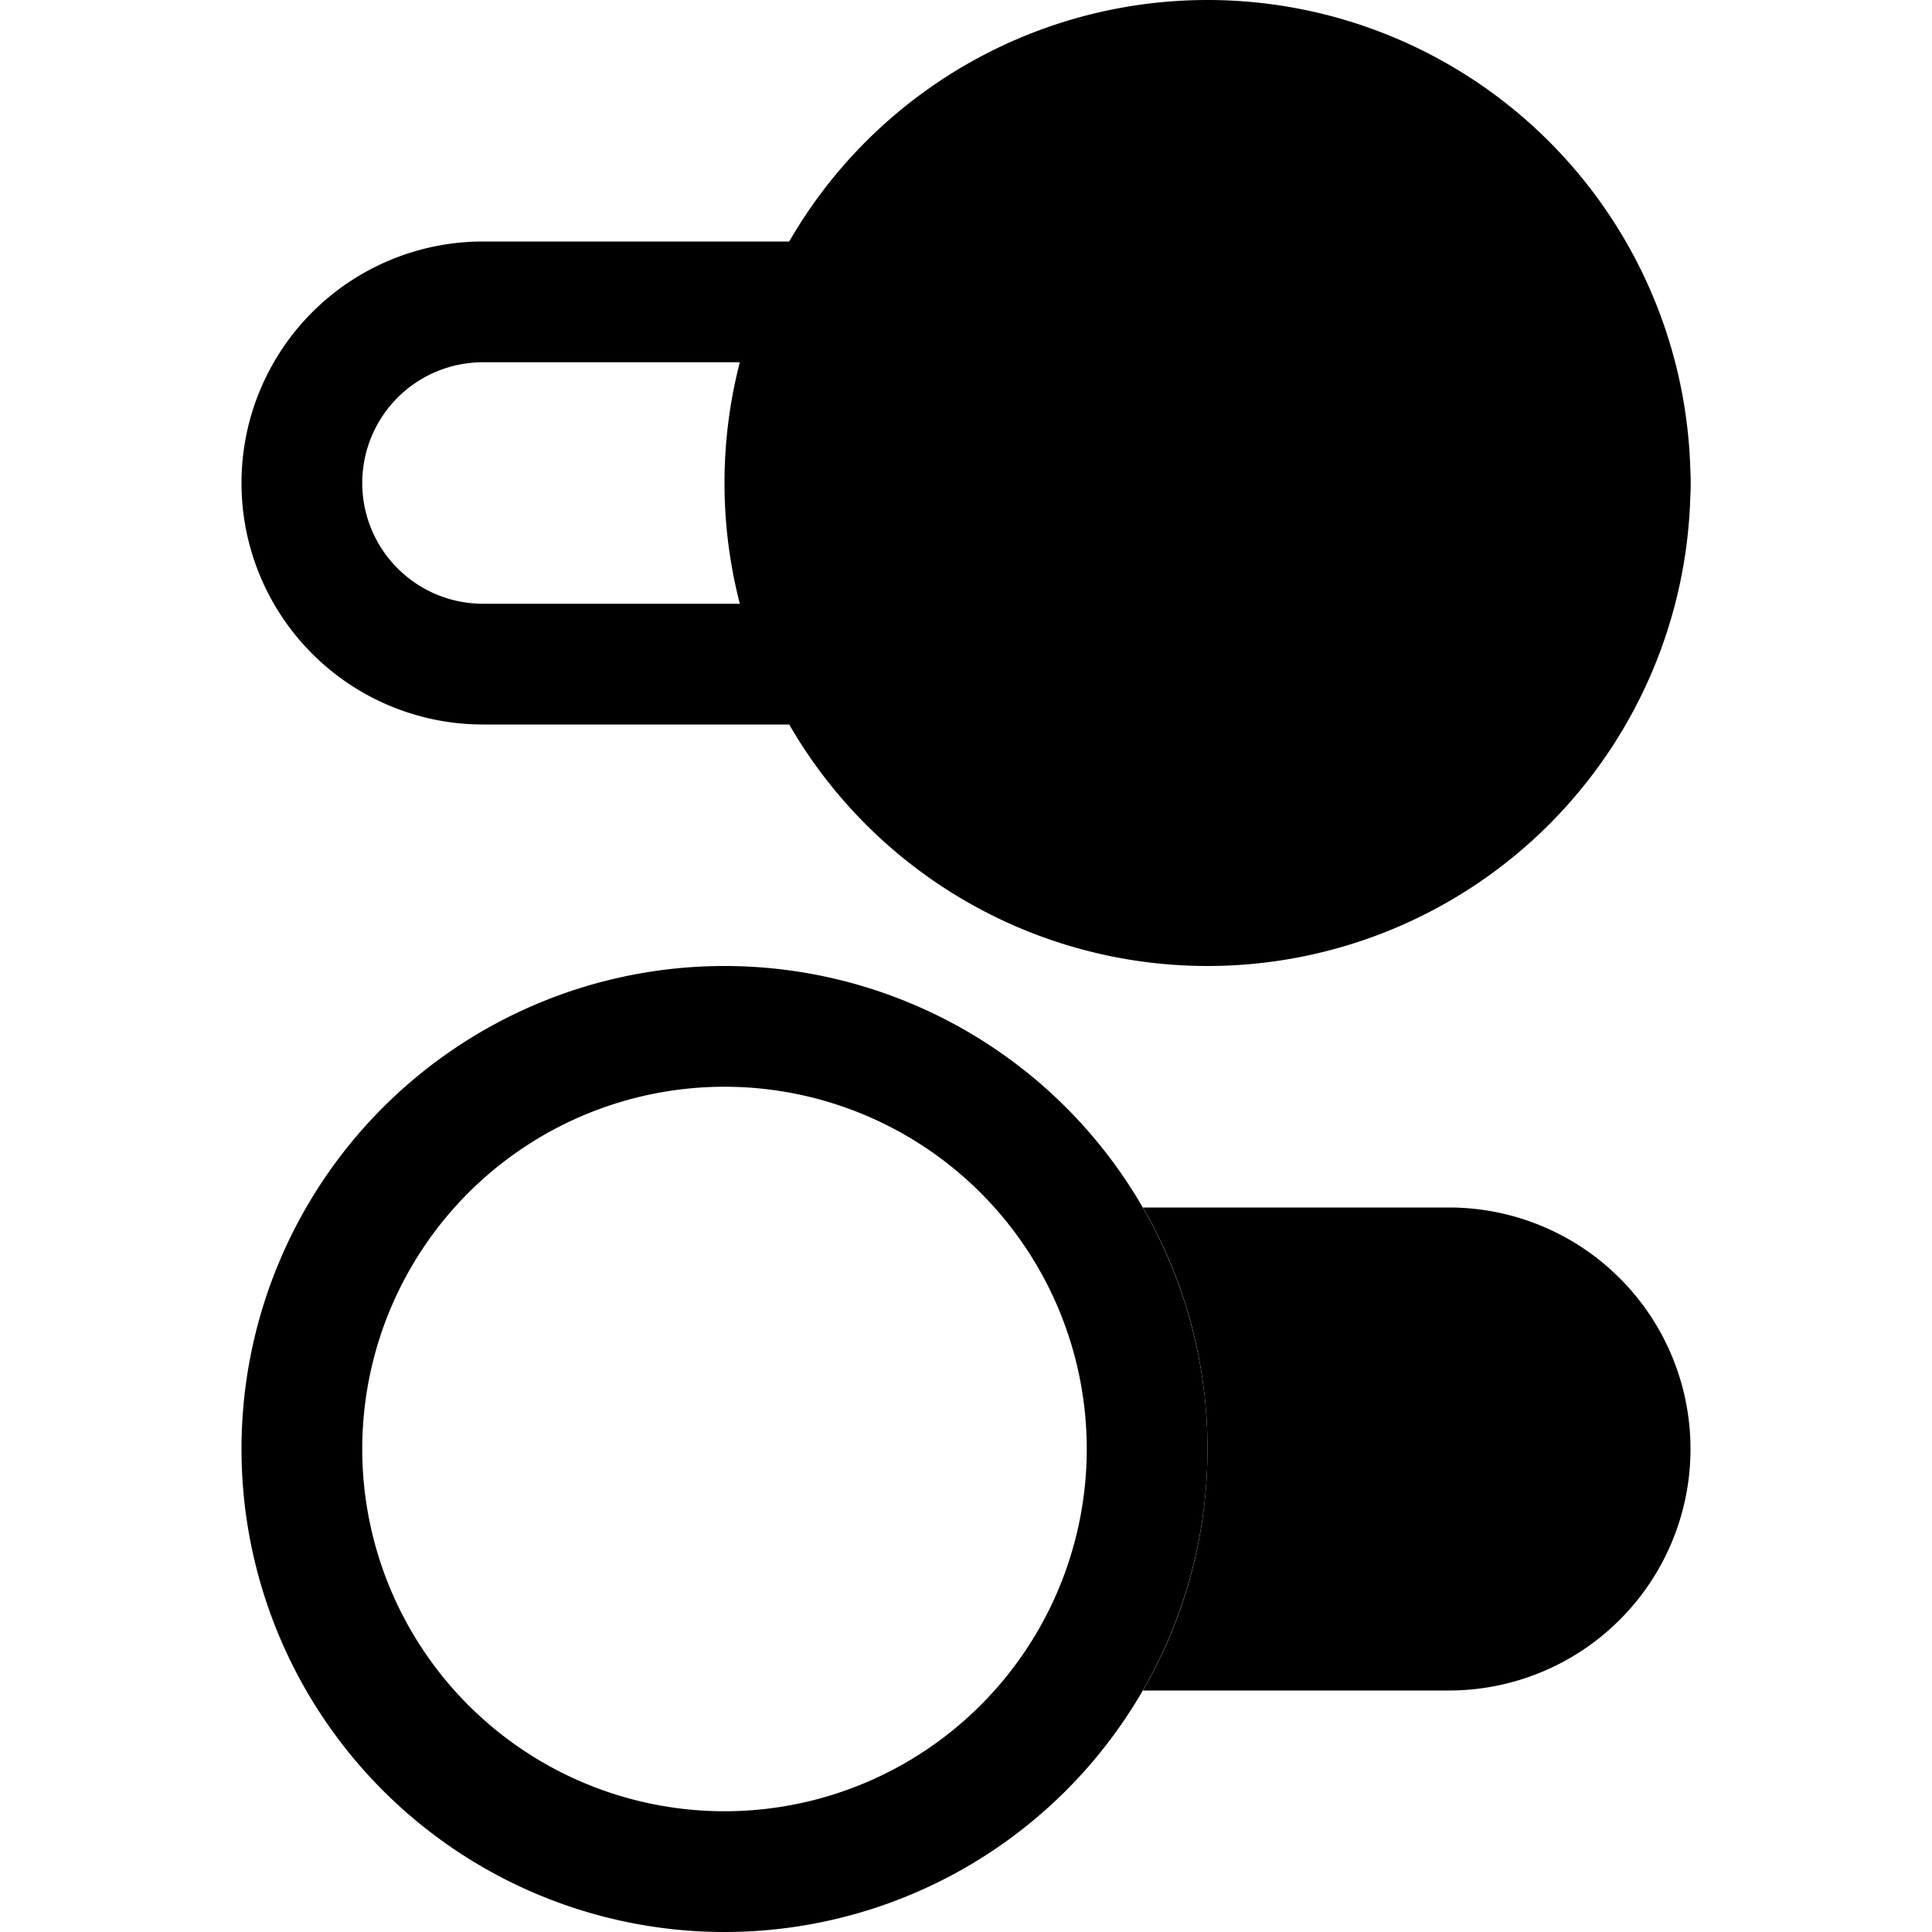 <svg width="1em" height="1em" viewBox="0 0 16 16" class="bi bi-toggles2" fill="currentColor" xmlns="http://www.w3.org/2000/svg">
  <path fill-rule="evenodd" d="M2 4a2 2 0 0 1 2-2h8a2 2 0 1 1 0 4H4a2 2 0 0 1-2-2zm2-1a1 1 0 0 0 0 2h8a1 1 0 1 0 0-2H4z"/>
  <path d="M14 4a4 4 0 1 1-8 0 4 4 0 0 1 8 0z"/>
  <path fill-rule="evenodd" d="M9.465 10H12a2 2 0 1 1 0 4H9.465c.34-.588.535-1.271.535-2 0-.729-.195-1.412-.535-2z"/>
  <path fill-rule="evenodd" d="M6 15a3 3 0 1 1 0-6 3 3 0 0 1 0 6zm0 1a4 4 0 1 1 0-8 4 4 0 0 1 0 8z"/>
</svg>